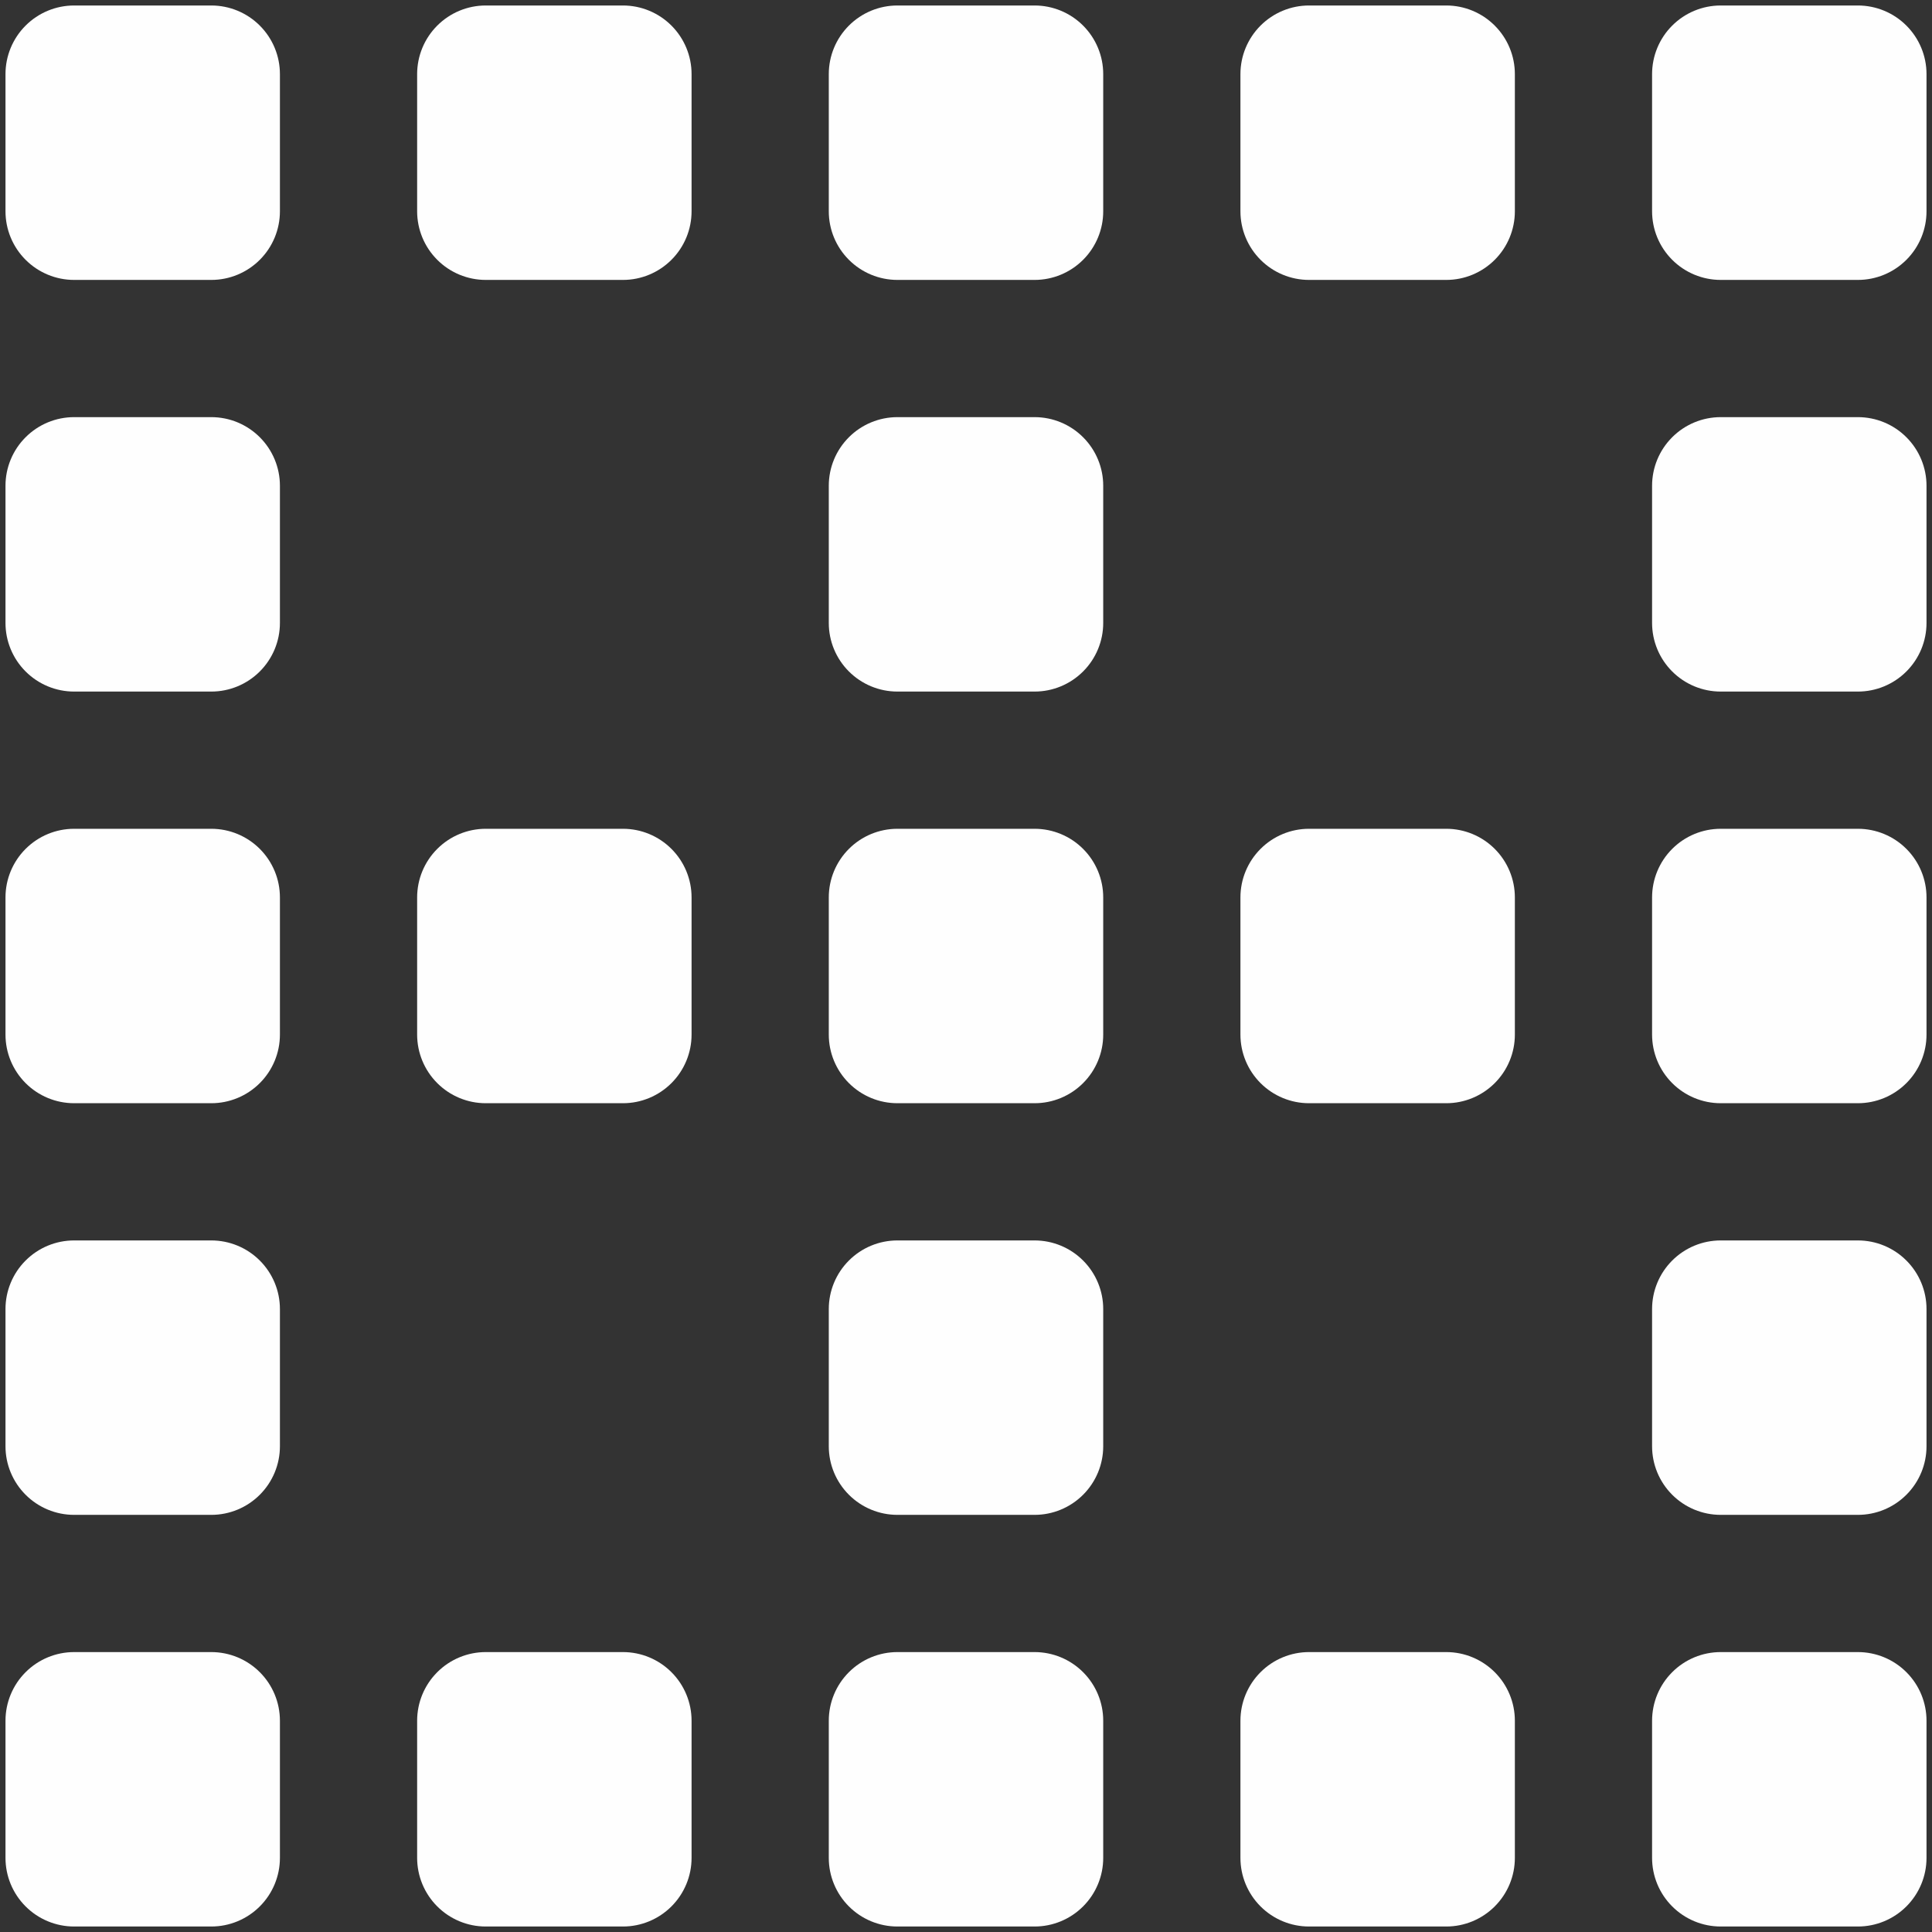 <?xml version="1.0" encoding="UTF-8"?>
<svg xmlns="http://www.w3.org/2000/svg" width="44" height="44" viewBox="0 0 44 44" fill="none">
  <rect x="0" y="0" width="44" height="44" fill="#333333" stroke="none"/>
  <path d="M23.562 18.875H20.438C20.023 18.875 19.626 19.04 19.333 19.333C19.04 19.626 18.875 20.023 18.875 20.438V23.562C18.875 23.977 19.04 24.374 19.333 24.667C19.626 24.96 20.023 25.125 20.438 25.125H23.562C23.977 25.125 24.374 24.96 24.667 24.667C24.96 24.374 25.125 23.977 25.125 23.562V20.438C25.125 20.023 24.96 19.626 24.667 19.333C24.374 19.04 23.977 18.875 23.562 18.875ZM32.938 18.875H29.812C29.398 18.875 29.001 19.04 28.708 19.333C28.415 19.626 28.25 20.023 28.25 20.438V23.562C28.25 23.977 28.415 24.374 28.708 24.667C29.001 24.96 29.398 25.125 29.812 25.125H32.938C33.352 25.125 33.749 24.96 34.042 24.667C34.335 24.374 34.5 23.977 34.5 23.562V20.438C34.5 20.023 34.335 19.626 34.042 19.333C33.749 19.04 33.352 18.875 32.938 18.875ZM42.312 18.875H39.188C38.773 18.875 38.376 19.04 38.083 19.333C37.79 19.626 37.625 20.023 37.625 20.438V23.562C37.625 23.977 37.79 24.374 38.083 24.667C38.376 24.96 38.773 25.125 39.188 25.125H42.312C42.727 25.125 43.124 24.96 43.417 24.667C43.71 24.374 43.875 23.977 43.875 23.562V20.438C43.875 20.023 43.71 19.626 43.417 19.333C43.124 19.04 42.727 18.875 42.312 18.875ZM14.188 18.875H11.062C10.648 18.875 10.251 19.04 9.958 19.333C9.665 19.626 9.5 20.023 9.5 20.438V23.562C9.5 23.977 9.665 24.374 9.958 24.667C10.251 24.96 10.648 25.125 11.062 25.125H14.188C14.602 25.125 14.999 24.96 15.292 24.667C15.585 24.374 15.75 23.977 15.75 23.562V20.438C15.75 20.023 15.585 19.626 15.292 19.333C14.999 19.04 14.602 18.875 14.188 18.875ZM23.562 37.625H20.438C20.023 37.625 19.626 37.79 19.333 38.083C19.04 38.376 18.875 38.773 18.875 39.188V42.312C18.875 42.727 19.04 43.124 19.333 43.417C19.626 43.71 20.023 43.875 20.438 43.875H23.562C23.977 43.875 24.374 43.71 24.667 43.417C24.96 43.124 25.125 42.727 25.125 42.312V39.188C25.125 38.773 24.96 38.376 24.667 38.083C24.374 37.79 23.977 37.625 23.562 37.625ZM32.938 37.625H29.812C29.398 37.625 29.001 37.79 28.708 38.083C28.415 38.376 28.25 38.773 28.25 39.188V42.312C28.25 42.727 28.415 43.124 28.708 43.417C29.001 43.71 29.398 43.875 29.812 43.875H32.938C33.352 43.875 33.749 43.71 34.042 43.417C34.335 43.124 34.5 42.727 34.5 42.312V39.188C34.5 38.773 34.335 38.376 34.042 38.083C33.749 37.79 33.352 37.625 32.938 37.625ZM42.312 37.625H39.188C38.773 37.625 38.376 37.79 38.083 38.083C37.79 38.376 37.625 38.773 37.625 39.188V42.312C37.625 42.727 37.79 43.124 38.083 43.417C38.376 43.71 38.773 43.875 39.188 43.875H42.312C42.727 43.875 43.124 43.71 43.417 43.417C43.71 43.124 43.875 42.727 43.875 42.312V39.188C43.875 38.773 43.71 38.376 43.417 38.083C43.124 37.79 42.727 37.625 42.312 37.625ZM42.312 28.25H39.188C38.773 28.25 38.376 28.415 38.083 28.708C37.79 29.001 37.625 29.398 37.625 29.812V32.938C37.625 33.352 37.79 33.749 38.083 34.042C38.376 34.335 38.773 34.5 39.188 34.5H42.312C42.727 34.5 43.124 34.335 43.417 34.042C43.71 33.749 43.875 33.352 43.875 32.938V29.812C43.875 29.398 43.71 29.001 43.417 28.708C43.124 28.415 42.727 28.25 42.312 28.25ZM42.312 9.5H39.188C38.773 9.5 38.376 9.665 38.083 9.958C37.79 10.251 37.625 10.648 37.625 11.062V14.188C37.625 14.602 37.79 14.999 38.083 15.292C38.376 15.585 38.773 15.75 39.188 15.75H42.312C42.727 15.75 43.124 15.585 43.417 15.292C43.71 14.999 43.875 14.602 43.875 14.188V11.062C43.875 10.648 43.71 10.251 43.417 9.958C43.124 9.665 42.727 9.5 42.312 9.5ZM23.562 28.25H20.438C20.023 28.25 19.626 28.415 19.333 28.708C19.04 29.001 18.875 29.398 18.875 29.812V32.938C18.875 33.352 19.04 33.749 19.333 34.042C19.626 34.335 20.023 34.5 20.438 34.5H23.562C23.977 34.5 24.374 34.335 24.667 34.042C24.96 33.749 25.125 33.352 25.125 32.938V29.812C25.125 29.398 24.96 29.001 24.667 28.708C24.374 28.415 23.977 28.25 23.562 28.25ZM23.562 9.5H20.438C20.023 9.5 19.626 9.665 19.333 9.958C19.04 10.251 18.875 10.648 18.875 11.062V14.188C18.875 14.602 19.04 14.999 19.333 15.292C19.626 15.585 20.023 15.75 20.438 15.75H23.562C23.977 15.75 24.374 15.585 24.667 15.292C24.96 14.999 25.125 14.602 25.125 14.188V11.062C25.125 10.648 24.96 10.251 24.667 9.958C24.374 9.665 23.977 9.5 23.562 9.5ZM14.188 37.625H11.062C10.648 37.625 10.251 37.79 9.958 38.083C9.665 38.376 9.5 38.773 9.5 39.188V42.312C9.5 42.727 9.665 43.124 9.958 43.417C10.251 43.71 10.648 43.875 11.062 43.875H14.188C14.602 43.875 14.999 43.71 15.292 43.417C15.585 43.124 15.75 42.727 15.75 42.312V39.188C15.75 38.773 15.585 38.376 15.292 38.083C14.999 37.79 14.602 37.625 14.188 37.625ZM23.562 0.125H20.438C20.023 0.125 19.626 0.29 19.333 0.583C19.04 0.876 18.875 1.273 18.875 1.688V4.812C18.875 5.227 19.04 5.624 19.333 5.917C19.626 6.21 20.023 6.375 20.438 6.375H23.562C23.977 6.375 24.374 6.21 24.667 5.917C24.96 5.624 25.125 5.227 25.125 4.812V1.688C25.125 1.273 24.96 0.876 24.667 0.583C24.374 0.29 23.977 0.125 23.562 0.125ZM32.938 0.125H29.812C29.398 0.125 29.001 0.29 28.708 0.583C28.415 0.876 28.25 1.273 28.25 1.688V4.812C28.25 5.227 28.415 5.624 28.708 5.917C29.001 6.21 29.398 6.375 29.812 6.375H32.938C33.352 6.375 33.749 6.21 34.042 5.917C34.335 5.624 34.5 5.227 34.5 4.812V1.688C34.5 1.273 34.335 0.876 34.042 0.583C33.749 0.29 33.352 0.125 32.938 0.125ZM42.312 0.125H39.188C38.773 0.125 38.376 0.29 38.083 0.583C37.79 0.876 37.625 1.273 37.625 1.688V4.812C37.625 5.227 37.79 5.624 38.083 5.917C38.376 6.21 38.773 6.375 39.188 6.375H42.312C42.727 6.375 43.124 6.21 43.417 5.917C43.71 5.624 43.875 5.227 43.875 4.812V1.688C43.875 1.273 43.71 0.876 43.417 0.583C43.124 0.29 42.727 0.125 42.312 0.125ZM4.812 18.875H1.688C1.273 18.875 0.876 19.04 0.583 19.333C0.29 19.626 0.125 20.023 0.125 20.438L0.125 23.562C0.125 23.977 0.29 24.374 0.583 24.667C0.876 24.96 1.273 25.125 1.688 25.125H4.812C5.227 25.125 5.624 24.96 5.917 24.667C6.21 24.374 6.375 23.977 6.375 23.562V20.438C6.375 20.023 6.21 19.626 5.917 19.333C5.624 19.04 5.227 18.875 4.812 18.875ZM4.812 37.625H1.688C1.273 37.625 0.876 37.79 0.583 38.083C0.29 38.376 0.125 38.773 0.125 39.188L0.125 42.312C0.125 42.727 0.29 43.124 0.583 43.417C0.876 43.71 1.273 43.875 1.688 43.875H4.812C5.227 43.875 5.624 43.71 5.917 43.417C6.21 43.124 6.375 42.727 6.375 42.312V39.188C6.375 38.773 6.21 38.376 5.917 38.083C5.624 37.79 5.227 37.625 4.812 37.625ZM4.812 28.25H1.688C1.273 28.25 0.876 28.415 0.583 28.708C0.29 29.001 0.125 29.398 0.125 29.812L0.125 32.938C0.125 33.352 0.29 33.749 0.583 34.042C0.876 34.335 1.273 34.5 1.688 34.5H4.812C5.227 34.5 5.624 34.335 5.917 34.042C6.21 33.749 6.375 33.352 6.375 32.938V29.812C6.375 29.398 6.21 29.001 5.917 28.708C5.624 28.415 5.227 28.25 4.812 28.25ZM4.812 9.5H1.688C1.273 9.5 0.876 9.665 0.583 9.958C0.29 10.251 0.125 10.648 0.125 11.062L0.125 14.188C0.125 14.602 0.29 14.999 0.583 15.292C0.876 15.585 1.273 15.75 1.688 15.75H4.812C5.227 15.75 5.624 15.585 5.917 15.292C6.21 14.999 6.375 14.602 6.375 14.188V11.062C6.375 10.648 6.21 10.251 5.917 9.958C5.624 9.665 5.227 9.5 4.812 9.5ZM4.812 0.125H1.688C1.273 0.125 0.876 0.29 0.583 0.583C0.29 0.876 0.125 1.273 0.125 1.688L0.125 4.812C0.125 5.227 0.29 5.624 0.583 5.917C0.876 6.21 1.273 6.375 1.688 6.375H4.812C5.227 6.375 5.624 6.21 5.917 5.917C6.21 5.624 6.375 5.227 6.375 4.812V1.688C6.375 1.273 6.21 0.876 5.917 0.583C5.624 0.29 5.227 0.125 4.812 0.125ZM14.188 0.125H11.062C10.648 0.125 10.251 0.29 9.958 0.583C9.665 0.876 9.5 1.273 9.5 1.688V4.812C9.5 5.227 9.665 5.624 9.958 5.917C10.251 6.21 10.648 6.375 11.062 6.375H14.188C14.602 6.375 14.999 6.21 15.292 5.917C15.585 5.624 15.75 5.227 15.75 4.812V1.688C15.75 1.273 15.585 0.876 15.292 0.583C14.999 0.29 14.602 0.125 14.188 0.125Z" fill="#FEFEFE"></path>
</svg>
